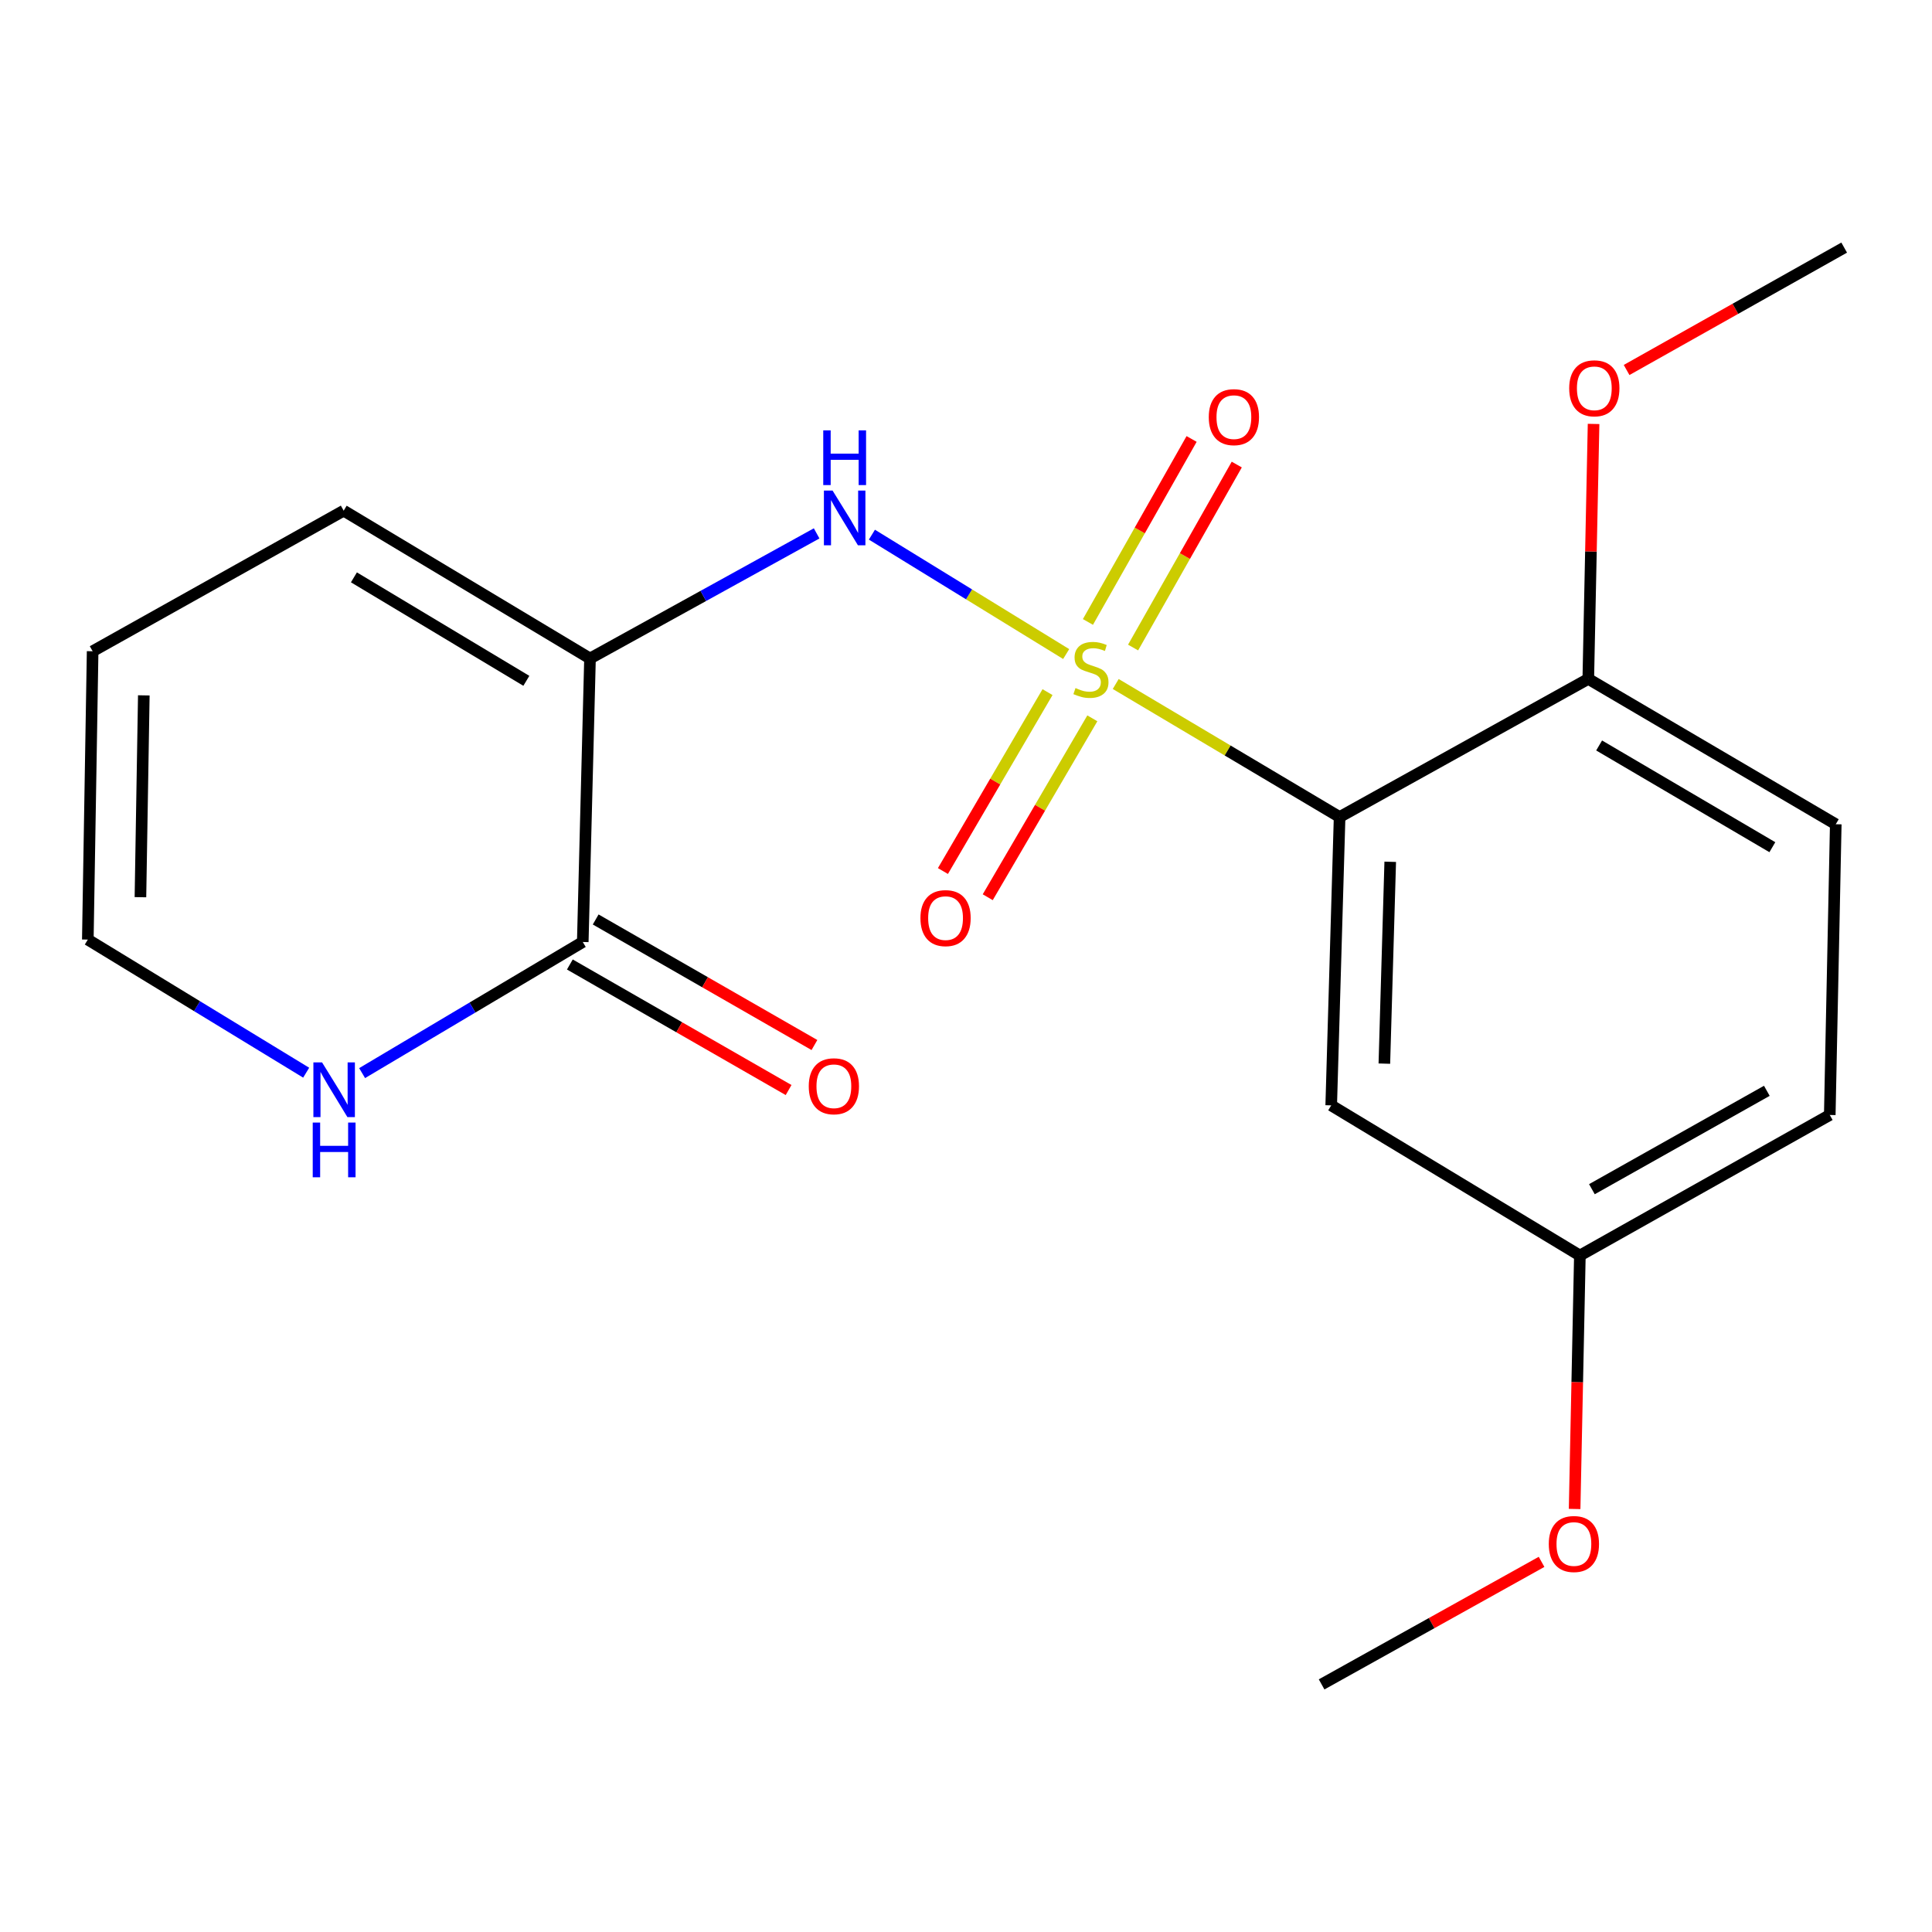 <?xml version='1.0' encoding='iso-8859-1'?>
<svg version='1.1' baseProfile='full'
              xmlns='http://www.w3.org/2000/svg'
                      xmlns:rdkit='http://www.rdkit.org/xml'
                      xmlns:xlink='http://www.w3.org/1999/xlink'
                  xml:space='preserve'
width='1000px' height='1000px' viewBox='0 0 1000 1000'>
<!-- END OF HEADER -->
<rect style='opacity:1.0;fill:#FFFFFF;stroke:none' width='1000' height='1000' x='0' y='0'> </rect>
<path class='bond-0' d='M 577.496,354.035 L 635.436,388.464' style='fill:none;fill-rule:evenodd;stroke:#CCCC00;stroke-width:6px;stroke-linecap:butt;stroke-linejoin:miter;stroke-opacity:1' />
<path class='bond-0' d='M 635.436,388.464 L 693.377,422.894' style='fill:none;fill-rule:evenodd;stroke:#000000;stroke-width:6px;stroke-linecap:butt;stroke-linejoin:miter;stroke-opacity:1' />
<path class='bond-2' d='M 551.852,338.536 L 501.575,307.637' style='fill:none;fill-rule:evenodd;stroke:#CCCC00;stroke-width:6px;stroke-linecap:butt;stroke-linejoin:miter;stroke-opacity:1' />
<path class='bond-2' d='M 501.575,307.637 L 451.297,276.739' style='fill:none;fill-rule:evenodd;stroke:#0000FF;stroke-width:6px;stroke-linecap:butt;stroke-linejoin:miter;stroke-opacity:1' />
<path class='bond-6' d='M 586.486,335.165 L 613.318,287.808' style='fill:none;fill-rule:evenodd;stroke:#CCCC00;stroke-width:6px;stroke-linecap:butt;stroke-linejoin:miter;stroke-opacity:1' />
<path class='bond-6' d='M 613.318,287.808 L 640.149,240.451' style='fill:none;fill-rule:evenodd;stroke:#FF0000;stroke-width:6px;stroke-linecap:butt;stroke-linejoin:miter;stroke-opacity:1' />
<path class='bond-6' d='M 563.111,321.921 L 589.943,274.564' style='fill:none;fill-rule:evenodd;stroke:#CCCC00;stroke-width:6px;stroke-linecap:butt;stroke-linejoin:miter;stroke-opacity:1' />
<path class='bond-6' d='M 589.943,274.564 L 616.774,227.207' style='fill:none;fill-rule:evenodd;stroke:#FF0000;stroke-width:6px;stroke-linecap:butt;stroke-linejoin:miter;stroke-opacity:1' />
<path class='bond-7' d='M 542.197,358.243 L 515.127,404.544' style='fill:none;fill-rule:evenodd;stroke:#CCCC00;stroke-width:6px;stroke-linecap:butt;stroke-linejoin:miter;stroke-opacity:1' />
<path class='bond-7' d='M 515.127,404.544 L 488.058,450.845' style='fill:none;fill-rule:evenodd;stroke:#FF0000;stroke-width:6px;stroke-linecap:butt;stroke-linejoin:miter;stroke-opacity:1' />
<path class='bond-7' d='M 565.39,371.803 L 538.321,418.104' style='fill:none;fill-rule:evenodd;stroke:#CCCC00;stroke-width:6px;stroke-linecap:butt;stroke-linejoin:miter;stroke-opacity:1' />
<path class='bond-7' d='M 538.321,418.104 L 511.251,464.405' style='fill:none;fill-rule:evenodd;stroke:#FF0000;stroke-width:6px;stroke-linecap:butt;stroke-linejoin:miter;stroke-opacity:1' />
<path class='bond-4' d='M 693.377,422.894 L 689.033,572.136' style='fill:none;fill-rule:evenodd;stroke:#000000;stroke-width:6px;stroke-linecap:butt;stroke-linejoin:miter;stroke-opacity:1' />
<path class='bond-4' d='M 719.58,446.062 L 716.54,550.531' style='fill:none;fill-rule:evenodd;stroke:#000000;stroke-width:6px;stroke-linecap:butt;stroke-linejoin:miter;stroke-opacity:1' />
<path class='bond-8' d='M 693.377,422.894 L 822.095,351.4' style='fill:none;fill-rule:evenodd;stroke:#000000;stroke-width:6px;stroke-linecap:butt;stroke-linejoin:miter;stroke-opacity:1' />
<path class='bond-1' d='M 305.385,340.833 L 364.037,308.455' style='fill:none;fill-rule:evenodd;stroke:#000000;stroke-width:6px;stroke-linecap:butt;stroke-linejoin:miter;stroke-opacity:1' />
<path class='bond-1' d='M 364.037,308.455 L 422.689,276.077' style='fill:none;fill-rule:evenodd;stroke:#0000FF;stroke-width:6px;stroke-linecap:butt;stroke-linejoin:miter;stroke-opacity:1' />
<path class='bond-3' d='M 305.385,340.833 L 301.638,487.567' style='fill:none;fill-rule:evenodd;stroke:#000000;stroke-width:6px;stroke-linecap:butt;stroke-linejoin:miter;stroke-opacity:1' />
<path class='bond-9' d='M 305.385,340.833 L 177.89,264.324' style='fill:none;fill-rule:evenodd;stroke:#000000;stroke-width:6px;stroke-linecap:butt;stroke-linejoin:miter;stroke-opacity:1' />
<path class='bond-9' d='M 272.436,352.393 L 183.19,298.837' style='fill:none;fill-rule:evenodd;stroke:#000000;stroke-width:6px;stroke-linecap:butt;stroke-linejoin:miter;stroke-opacity:1' />
<path class='bond-5' d='M 301.638,487.567 L 244.535,521.503' style='fill:none;fill-rule:evenodd;stroke:#000000;stroke-width:6px;stroke-linecap:butt;stroke-linejoin:miter;stroke-opacity:1' />
<path class='bond-5' d='M 244.535,521.503 L 187.432,555.439' style='fill:none;fill-rule:evenodd;stroke:#0000FF;stroke-width:6px;stroke-linecap:butt;stroke-linejoin:miter;stroke-opacity:1' />
<path class='bond-10' d='M 294.951,499.217 L 351.564,531.711' style='fill:none;fill-rule:evenodd;stroke:#000000;stroke-width:6px;stroke-linecap:butt;stroke-linejoin:miter;stroke-opacity:1' />
<path class='bond-10' d='M 351.564,531.711 L 408.177,564.204' style='fill:none;fill-rule:evenodd;stroke:#FF0000;stroke-width:6px;stroke-linecap:butt;stroke-linejoin:miter;stroke-opacity:1' />
<path class='bond-10' d='M 308.325,475.916 L 364.938,508.41' style='fill:none;fill-rule:evenodd;stroke:#000000;stroke-width:6px;stroke-linecap:butt;stroke-linejoin:miter;stroke-opacity:1' />
<path class='bond-10' d='M 364.938,508.41 L 421.551,540.903' style='fill:none;fill-rule:evenodd;stroke:#FF0000;stroke-width:6px;stroke-linecap:butt;stroke-linejoin:miter;stroke-opacity:1' />
<path class='bond-14' d='M 689.033,572.136 L 817.737,649.853' style='fill:none;fill-rule:evenodd;stroke:#000000;stroke-width:6px;stroke-linecap:butt;stroke-linejoin:miter;stroke-opacity:1' />
<path class='bond-21' d='M 158.476,555.224 L 101.966,520.776' style='fill:none;fill-rule:evenodd;stroke:#0000FF;stroke-width:6px;stroke-linecap:butt;stroke-linejoin:miter;stroke-opacity:1' />
<path class='bond-21' d='M 101.966,520.776 L 45.455,486.328' style='fill:none;fill-rule:evenodd;stroke:#000000;stroke-width:6px;stroke-linecap:butt;stroke-linejoin:miter;stroke-opacity:1' />
<path class='bond-13' d='M 822.095,351.4 L 950.187,426.626' style='fill:none;fill-rule:evenodd;stroke:#000000;stroke-width:6px;stroke-linecap:butt;stroke-linejoin:miter;stroke-opacity:1' />
<path class='bond-13' d='M 827.704,385.851 L 917.368,438.508' style='fill:none;fill-rule:evenodd;stroke:#000000;stroke-width:6px;stroke-linecap:butt;stroke-linejoin:miter;stroke-opacity:1' />
<path class='bond-16' d='M 822.095,351.4 L 823.463,285.414' style='fill:none;fill-rule:evenodd;stroke:#000000;stroke-width:6px;stroke-linecap:butt;stroke-linejoin:miter;stroke-opacity:1' />
<path class='bond-16' d='M 823.463,285.414 L 824.831,219.428' style='fill:none;fill-rule:evenodd;stroke:#FF0000;stroke-width:6px;stroke-linecap:butt;stroke-linejoin:miter;stroke-opacity:1' />
<path class='bond-12' d='M 177.89,264.324 L 47.947,337.087' style='fill:none;fill-rule:evenodd;stroke:#000000;stroke-width:6px;stroke-linecap:butt;stroke-linejoin:miter;stroke-opacity:1' />
<path class='bond-11' d='M 45.455,486.328 L 47.947,337.087' style='fill:none;fill-rule:evenodd;stroke:#000000;stroke-width:6px;stroke-linecap:butt;stroke-linejoin:miter;stroke-opacity:1' />
<path class='bond-11' d='M 72.691,464.391 L 74.436,359.922' style='fill:none;fill-rule:evenodd;stroke:#000000;stroke-width:6px;stroke-linecap:butt;stroke-linejoin:miter;stroke-opacity:1' />
<path class='bond-15' d='M 950.187,426.626 L 947.083,577.106' style='fill:none;fill-rule:evenodd;stroke:#000000;stroke-width:6px;stroke-linecap:butt;stroke-linejoin:miter;stroke-opacity:1' />
<path class='bond-17' d='M 817.737,649.853 L 816.379,715.448' style='fill:none;fill-rule:evenodd;stroke:#000000;stroke-width:6px;stroke-linecap:butt;stroke-linejoin:miter;stroke-opacity:1' />
<path class='bond-17' d='M 816.379,715.448 L 815.021,781.043' style='fill:none;fill-rule:evenodd;stroke:#FF0000;stroke-width:6px;stroke-linecap:butt;stroke-linejoin:miter;stroke-opacity:1' />
<path class='bond-20' d='M 817.737,649.853 L 947.083,577.106' style='fill:none;fill-rule:evenodd;stroke:#000000;stroke-width:6px;stroke-linecap:butt;stroke-linejoin:miter;stroke-opacity:1' />
<path class='bond-20' d='M 823.969,615.525 L 914.511,564.601' style='fill:none;fill-rule:evenodd;stroke:#000000;stroke-width:6px;stroke-linecap:butt;stroke-linejoin:miter;stroke-opacity:1' />
<path class='bond-18' d='M 841.924,191.506 L 898.235,159.832' style='fill:none;fill-rule:evenodd;stroke:#FF0000;stroke-width:6px;stroke-linecap:butt;stroke-linejoin:miter;stroke-opacity:1' />
<path class='bond-18' d='M 898.235,159.832 L 954.545,128.158' style='fill:none;fill-rule:evenodd;stroke:#000000;stroke-width:6px;stroke-linecap:butt;stroke-linejoin:miter;stroke-opacity:1' />
<path class='bond-19' d='M 797.91,808.419 L 740.987,840.131' style='fill:none;fill-rule:evenodd;stroke:#FF0000;stroke-width:6px;stroke-linecap:butt;stroke-linejoin:miter;stroke-opacity:1' />
<path class='bond-19' d='M 740.987,840.131 L 684.063,871.842' style='fill:none;fill-rule:evenodd;stroke:#000000;stroke-width:6px;stroke-linecap:butt;stroke-linejoin:miter;stroke-opacity:1' />
<path  class='atom-0' d='M 556.673 356.135
Q 556.993 356.255, 558.313 356.815
Q 559.633 357.375, 561.073 357.735
Q 562.553 358.055, 563.993 358.055
Q 566.673 358.055, 568.233 356.775
Q 569.793 355.455, 569.793 353.175
Q 569.793 351.615, 568.993 350.655
Q 568.233 349.695, 567.033 349.175
Q 565.833 348.655, 563.833 348.055
Q 561.313 347.295, 559.793 346.575
Q 558.313 345.855, 557.233 344.335
Q 556.193 342.815, 556.193 340.255
Q 556.193 336.695, 558.593 334.495
Q 561.033 332.295, 565.833 332.295
Q 569.113 332.295, 572.833 333.855
L 571.913 336.935
Q 568.513 335.535, 565.953 335.535
Q 563.193 335.535, 561.673 336.695
Q 560.153 337.815, 560.193 339.775
Q 560.193 341.295, 560.953 342.215
Q 561.753 343.135, 562.873 343.655
Q 564.033 344.175, 565.953 344.775
Q 568.513 345.575, 570.033 346.375
Q 571.553 347.175, 572.633 348.815
Q 573.753 350.415, 573.753 353.175
Q 573.753 357.095, 571.113 359.215
Q 568.513 361.295, 564.153 361.295
Q 561.633 361.295, 559.713 360.735
Q 557.833 360.215, 555.593 359.295
L 556.673 356.135
' fill='#CCCC00'/>
<path  class='atom-3' d='M 430.933 253.91
L 440.213 268.91
Q 441.133 270.39, 442.613 273.07
Q 444.093 275.75, 444.173 275.91
L 444.173 253.91
L 447.933 253.91
L 447.933 282.23
L 444.053 282.23
L 434.093 265.83
Q 432.933 263.91, 431.693 261.71
Q 430.493 259.51, 430.133 258.83
L 430.133 282.23
L 426.453 282.23
L 426.453 253.91
L 430.933 253.91
' fill='#0000FF'/>
<path  class='atom-3' d='M 426.113 222.758
L 429.953 222.758
L 429.953 234.798
L 444.433 234.798
L 444.433 222.758
L 448.273 222.758
L 448.273 251.078
L 444.433 251.078
L 444.433 237.998
L 429.953 237.998
L 429.953 251.078
L 426.113 251.078
L 426.113 222.758
' fill='#0000FF'/>
<path  class='atom-6' d='M 166.689 549.886
L 175.969 564.886
Q 176.889 566.366, 178.369 569.046
Q 179.849 571.726, 179.929 571.886
L 179.929 549.886
L 183.689 549.886
L 183.689 578.206
L 179.809 578.206
L 169.849 561.806
Q 168.689 559.886, 167.449 557.686
Q 166.249 555.486, 165.889 554.806
L 165.889 578.206
L 162.209 578.206
L 162.209 549.886
L 166.689 549.886
' fill='#0000FF'/>
<path  class='atom-6' d='M 161.869 581.038
L 165.709 581.038
L 165.709 593.078
L 180.189 593.078
L 180.189 581.038
L 184.029 581.038
L 184.029 609.358
L 180.189 609.358
L 180.189 596.278
L 165.709 596.278
L 165.709 609.358
L 161.869 609.358
L 161.869 581.038
' fill='#0000FF'/>
<path  class='atom-7' d='M 625.659 215.911
Q 625.659 209.111, 629.019 205.311
Q 632.379 201.511, 638.659 201.511
Q 644.939 201.511, 648.299 205.311
Q 651.659 209.111, 651.659 215.911
Q 651.659 222.791, 648.259 226.711
Q 644.859 230.591, 638.659 230.591
Q 632.419 230.591, 629.019 226.711
Q 625.659 222.831, 625.659 215.911
M 638.659 227.391
Q 642.979 227.391, 645.299 224.511
Q 647.659 221.591, 647.659 215.911
Q 647.659 210.351, 645.299 207.551
Q 642.979 204.711, 638.659 204.711
Q 634.339 204.711, 631.979 207.511
Q 629.659 210.311, 629.659 215.911
Q 629.659 221.631, 631.979 224.511
Q 634.339 227.391, 638.659 227.391
' fill='#FF0000'/>
<path  class='atom-8' d='M 476.418 475.214
Q 476.418 468.414, 479.778 464.614
Q 483.138 460.814, 489.418 460.814
Q 495.698 460.814, 499.058 464.614
Q 502.418 468.414, 502.418 475.214
Q 502.418 482.094, 499.018 486.014
Q 495.618 489.894, 489.418 489.894
Q 483.178 489.894, 479.778 486.014
Q 476.418 482.134, 476.418 475.214
M 489.418 486.694
Q 493.738 486.694, 496.058 483.814
Q 498.418 480.894, 498.418 475.214
Q 498.418 469.654, 496.058 466.854
Q 493.738 464.014, 489.418 464.014
Q 485.098 464.014, 482.738 466.814
Q 480.418 469.614, 480.418 475.214
Q 480.418 480.934, 482.738 483.814
Q 485.098 486.694, 489.418 486.694
' fill='#FF0000'/>
<path  class='atom-11' d='M 418.611 562.245
Q 418.611 555.445, 421.971 551.645
Q 425.331 547.845, 431.611 547.845
Q 437.891 547.845, 441.251 551.645
Q 444.611 555.445, 444.611 562.245
Q 444.611 569.125, 441.211 573.045
Q 437.811 576.925, 431.611 576.925
Q 425.371 576.925, 421.971 573.045
Q 418.611 569.165, 418.611 562.245
M 431.611 573.725
Q 435.931 573.725, 438.251 570.845
Q 440.611 567.925, 440.611 562.245
Q 440.611 556.685, 438.251 553.885
Q 435.931 551.045, 431.611 551.045
Q 427.291 551.045, 424.931 553.845
Q 422.611 556.645, 422.611 562.245
Q 422.611 567.965, 424.931 570.845
Q 427.291 573.725, 431.611 573.725
' fill='#FF0000'/>
<path  class='atom-17' d='M 812.215 200.985
Q 812.215 194.185, 815.575 190.385
Q 818.935 186.585, 825.215 186.585
Q 831.495 186.585, 834.855 190.385
Q 838.215 194.185, 838.215 200.985
Q 838.215 207.865, 834.815 211.785
Q 831.415 215.665, 825.215 215.665
Q 818.975 215.665, 815.575 211.785
Q 812.215 207.905, 812.215 200.985
M 825.215 212.465
Q 829.535 212.465, 831.855 209.585
Q 834.215 206.665, 834.215 200.985
Q 834.215 195.425, 831.855 192.625
Q 829.535 189.785, 825.215 189.785
Q 820.895 189.785, 818.535 192.585
Q 816.215 195.385, 816.215 200.985
Q 816.215 206.705, 818.535 209.585
Q 820.895 212.465, 825.215 212.465
' fill='#FF0000'/>
<path  class='atom-18' d='M 801.647 799.175
Q 801.647 792.375, 805.007 788.575
Q 808.367 784.775, 814.647 784.775
Q 820.927 784.775, 824.287 788.575
Q 827.647 792.375, 827.647 799.175
Q 827.647 806.055, 824.247 809.975
Q 820.847 813.855, 814.647 813.855
Q 808.407 813.855, 805.007 809.975
Q 801.647 806.095, 801.647 799.175
M 814.647 810.655
Q 818.967 810.655, 821.287 807.775
Q 823.647 804.855, 823.647 799.175
Q 823.647 793.615, 821.287 790.815
Q 818.967 787.975, 814.647 787.975
Q 810.327 787.975, 807.967 790.775
Q 805.647 793.575, 805.647 799.175
Q 805.647 804.895, 807.967 807.775
Q 810.327 810.655, 814.647 810.655
' fill='#FF0000'/>
</svg>
